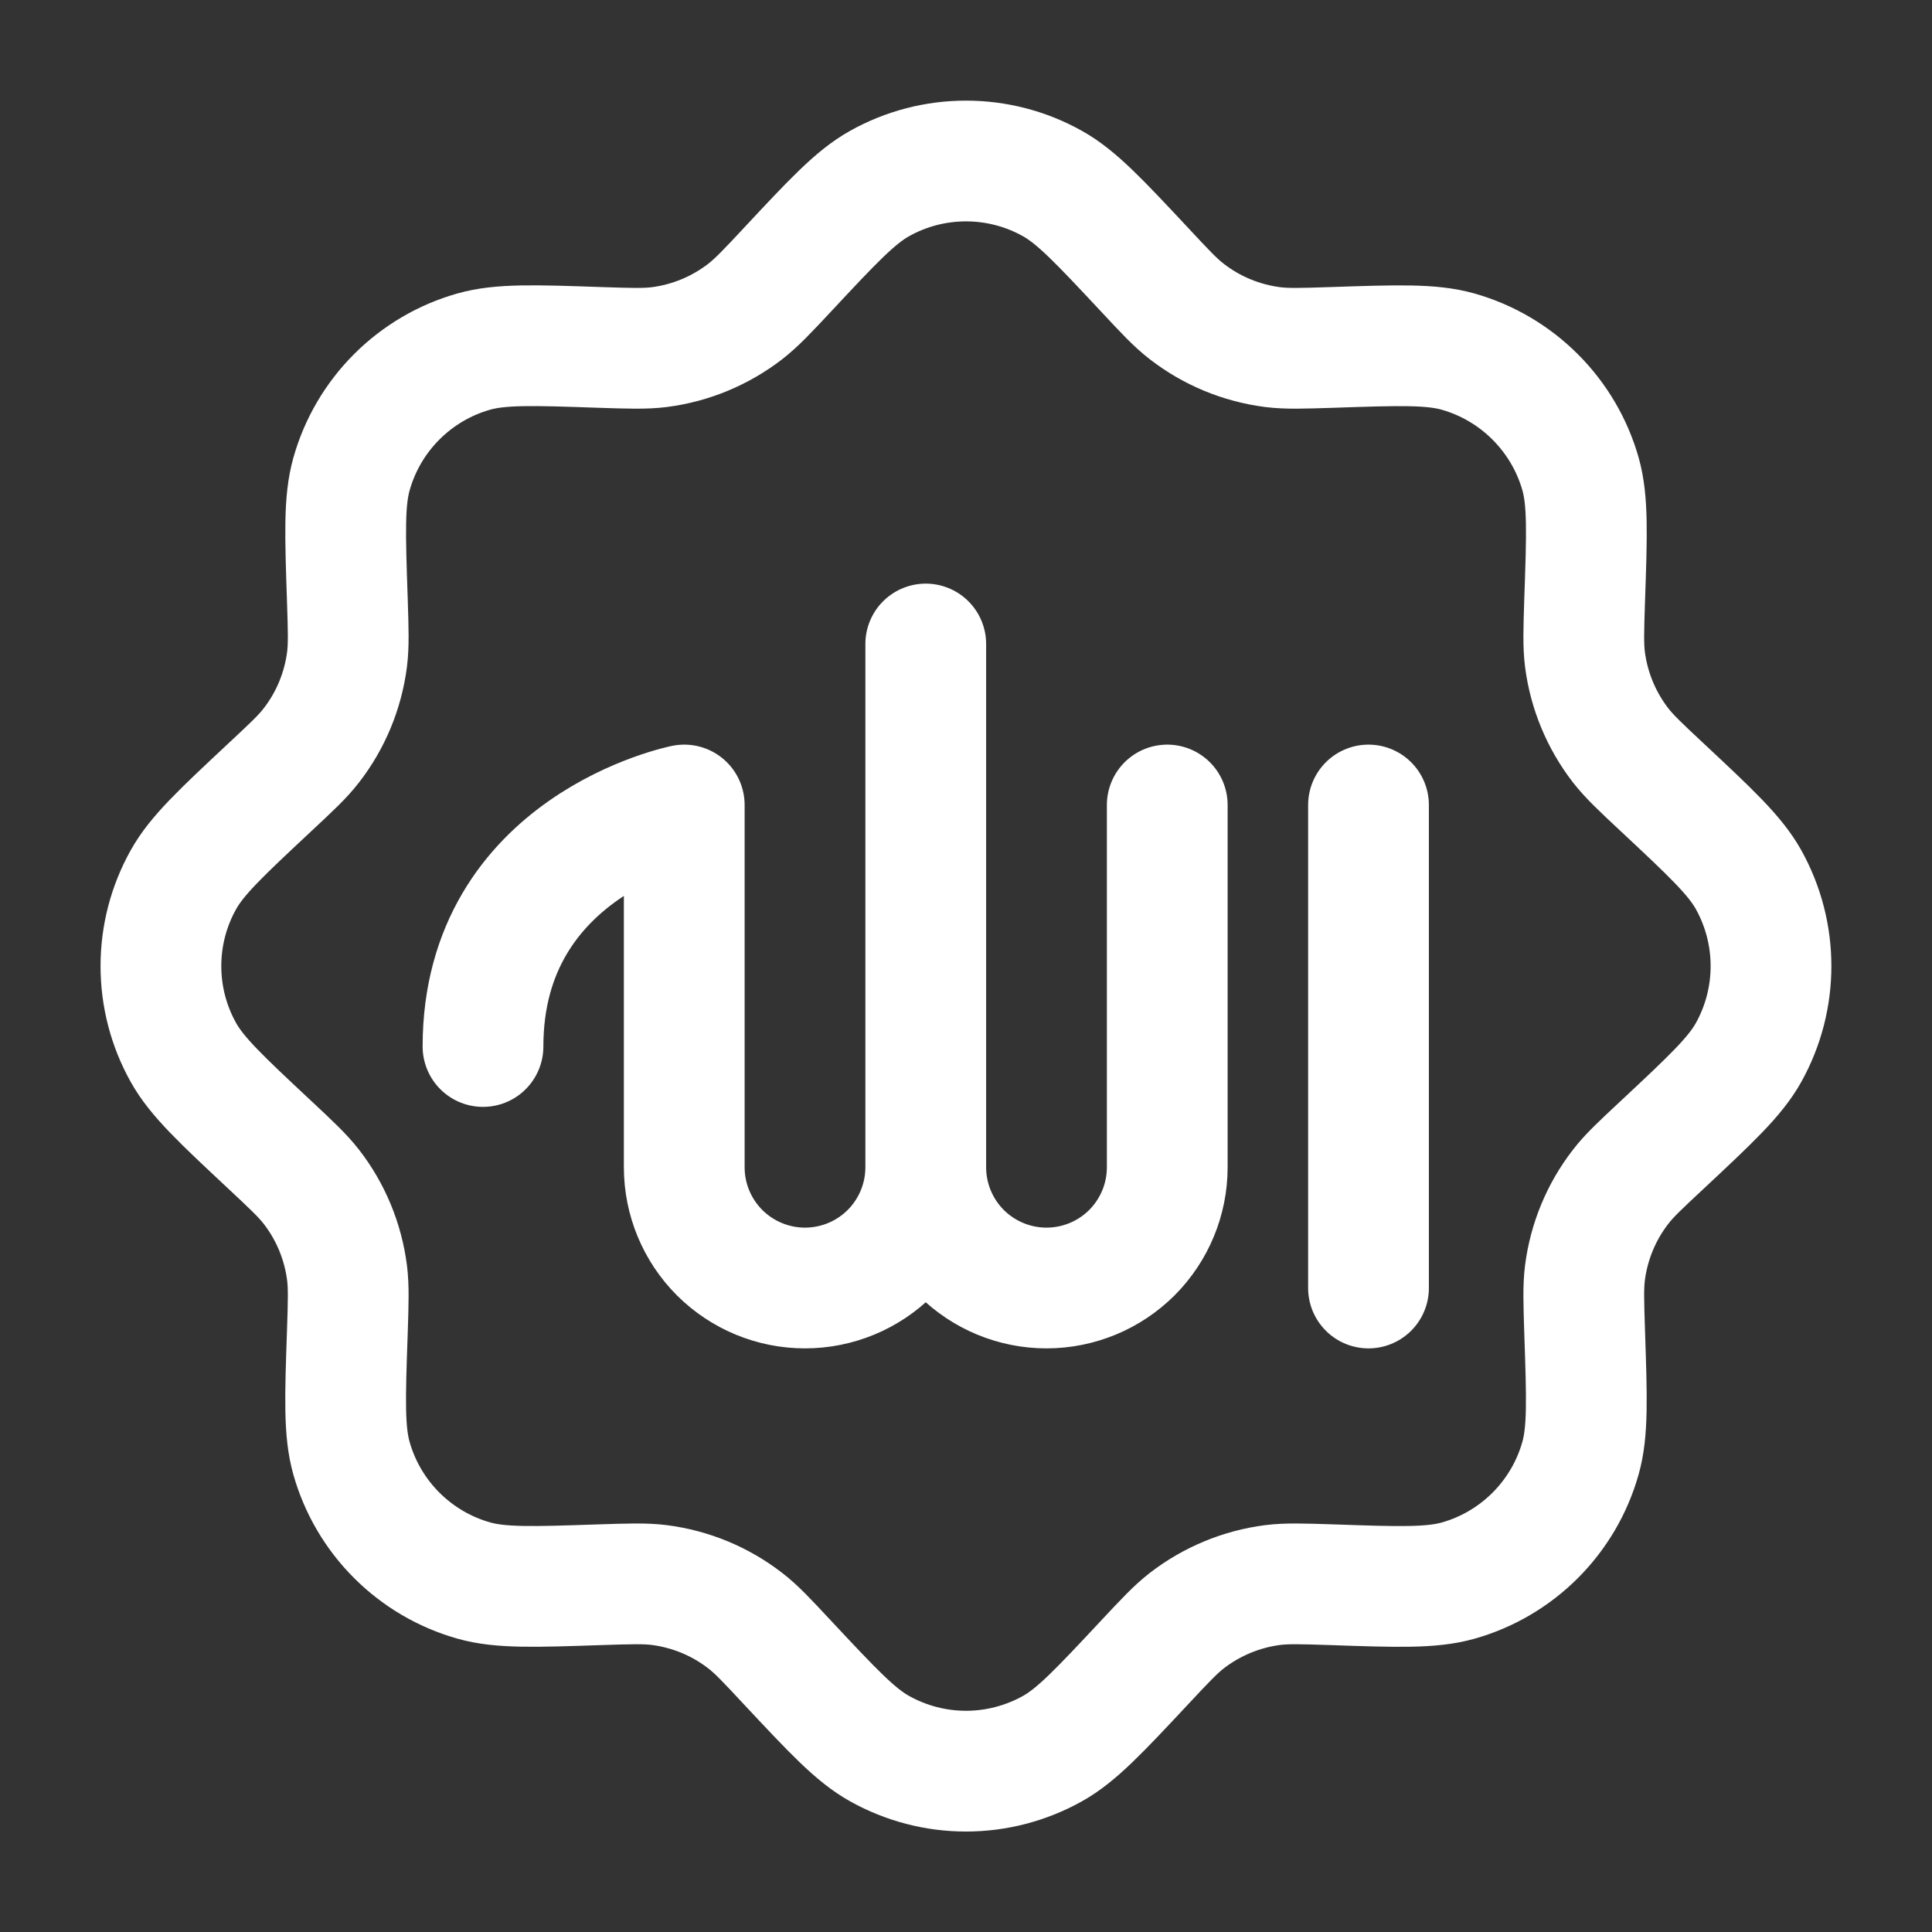 <svg width="24" height="24" viewBox="0 0 24 24" fill="none" xmlns="http://www.w3.org/2000/svg">
<rect x="0" y="0" width="24" height="24" fill="#333333" stroke="none"/>
<path d="M9.78 3.353C10.343 2.75 10.625 2.448 10.926 2.28C11.254 2.096 11.624 2 12 2C12.376 2 12.746 2.096 13.074 2.28C13.375 2.448 13.657 2.75 14.221 3.353C14.475 3.625 14.601 3.761 14.743 3.87C15.053 4.11 15.421 4.262 15.81 4.312C15.987 4.334 16.173 4.328 16.544 4.316C17.37 4.288 17.782 4.274 18.114 4.368C18.476 4.471 18.805 4.665 19.071 4.931C19.337 5.197 19.531 5.526 19.634 5.888C19.727 6.218 19.714 6.631 19.685 7.456C19.673 7.828 19.667 8.014 19.689 8.191C19.739 8.58 19.892 8.948 20.131 9.258C20.241 9.399 20.376 9.526 20.648 9.78C21.251 10.344 21.553 10.626 21.721 10.927C22.093 11.595 22.093 12.407 21.721 13.075C21.553 13.376 21.251 13.658 20.648 14.222C20.376 14.476 20.24 14.602 20.131 14.744C19.891 15.054 19.739 15.422 19.689 15.811C19.667 15.988 19.673 16.174 19.685 16.545C19.713 17.371 19.727 17.783 19.633 18.115C19.531 18.477 19.337 18.807 19.071 19.073C18.805 19.339 18.475 19.533 18.113 19.635C17.783 19.728 17.37 19.715 16.544 19.686C16.173 19.674 15.987 19.668 15.81 19.69C15.421 19.74 15.053 19.893 14.743 20.132C14.602 20.242 14.475 20.377 14.221 20.649C13.657 21.252 13.375 21.554 13.074 21.722C12.746 21.905 12.376 22.002 12 22.002C11.624 22.002 11.254 21.905 10.926 21.722C10.625 21.554 10.343 21.252 9.779 20.649C9.525 20.377 9.399 20.241 9.257 20.132C8.947 19.892 8.579 19.74 8.19 19.69C8.013 19.668 7.827 19.674 7.455 19.686C6.63 19.714 6.218 19.728 5.886 19.634C5.524 19.532 5.194 19.338 4.928 19.072C4.662 18.806 4.468 18.476 4.366 18.114C4.273 17.784 4.286 17.371 4.315 16.545C4.327 16.174 4.333 15.988 4.311 15.811C4.261 15.422 4.109 15.054 3.869 14.744C3.759 14.603 3.624 14.476 3.352 14.222C2.749 13.658 2.447 13.376 2.279 13.075C2.095 12.747 1.999 12.377 1.999 12.001C1.999 11.625 2.095 11.255 2.279 10.927C2.447 10.626 2.749 10.344 3.352 9.78C3.624 9.526 3.76 9.4 3.869 9.258C4.109 8.948 4.261 8.58 4.311 8.191C4.333 8.014 4.327 7.828 4.315 7.456C4.287 6.631 4.273 6.219 4.367 5.887C4.469 5.525 4.663 5.195 4.929 4.929C5.195 4.663 5.525 4.469 5.887 4.367C6.217 4.274 6.63 4.287 7.455 4.316C7.827 4.328 8.013 4.334 8.19 4.312C8.579 4.262 8.947 4.109 9.257 3.87C9.398 3.76 9.526 3.625 9.78 3.353Z" stroke="white" stroke-width="1.5" stroke-linecap="round" stroke-linejoin="round"/>
<path d="M17 10V16M14.5 10V14.5C14.5 14.898 14.342 15.279 14.061 15.561C13.779 15.842 13.398 16 13 16C12.602 16 12.221 15.842 11.939 15.561C11.658 15.279 11.5 14.898 11.5 14.5M11.5 14.5V8M11.5 14.5V10M11.5 14.5C11.5 14.898 11.342 15.279 11.061 15.561C10.779 15.842 10.398 16 10 16C9.602 16 9.221 15.842 8.939 15.561C8.658 15.279 8.5 14.898 8.5 14.5V10C8.5 10 6 10.5 6 13" stroke="white" stroke-width="1.5" stroke-linecap="round" stroke-linejoin="round"/>
</svg>
